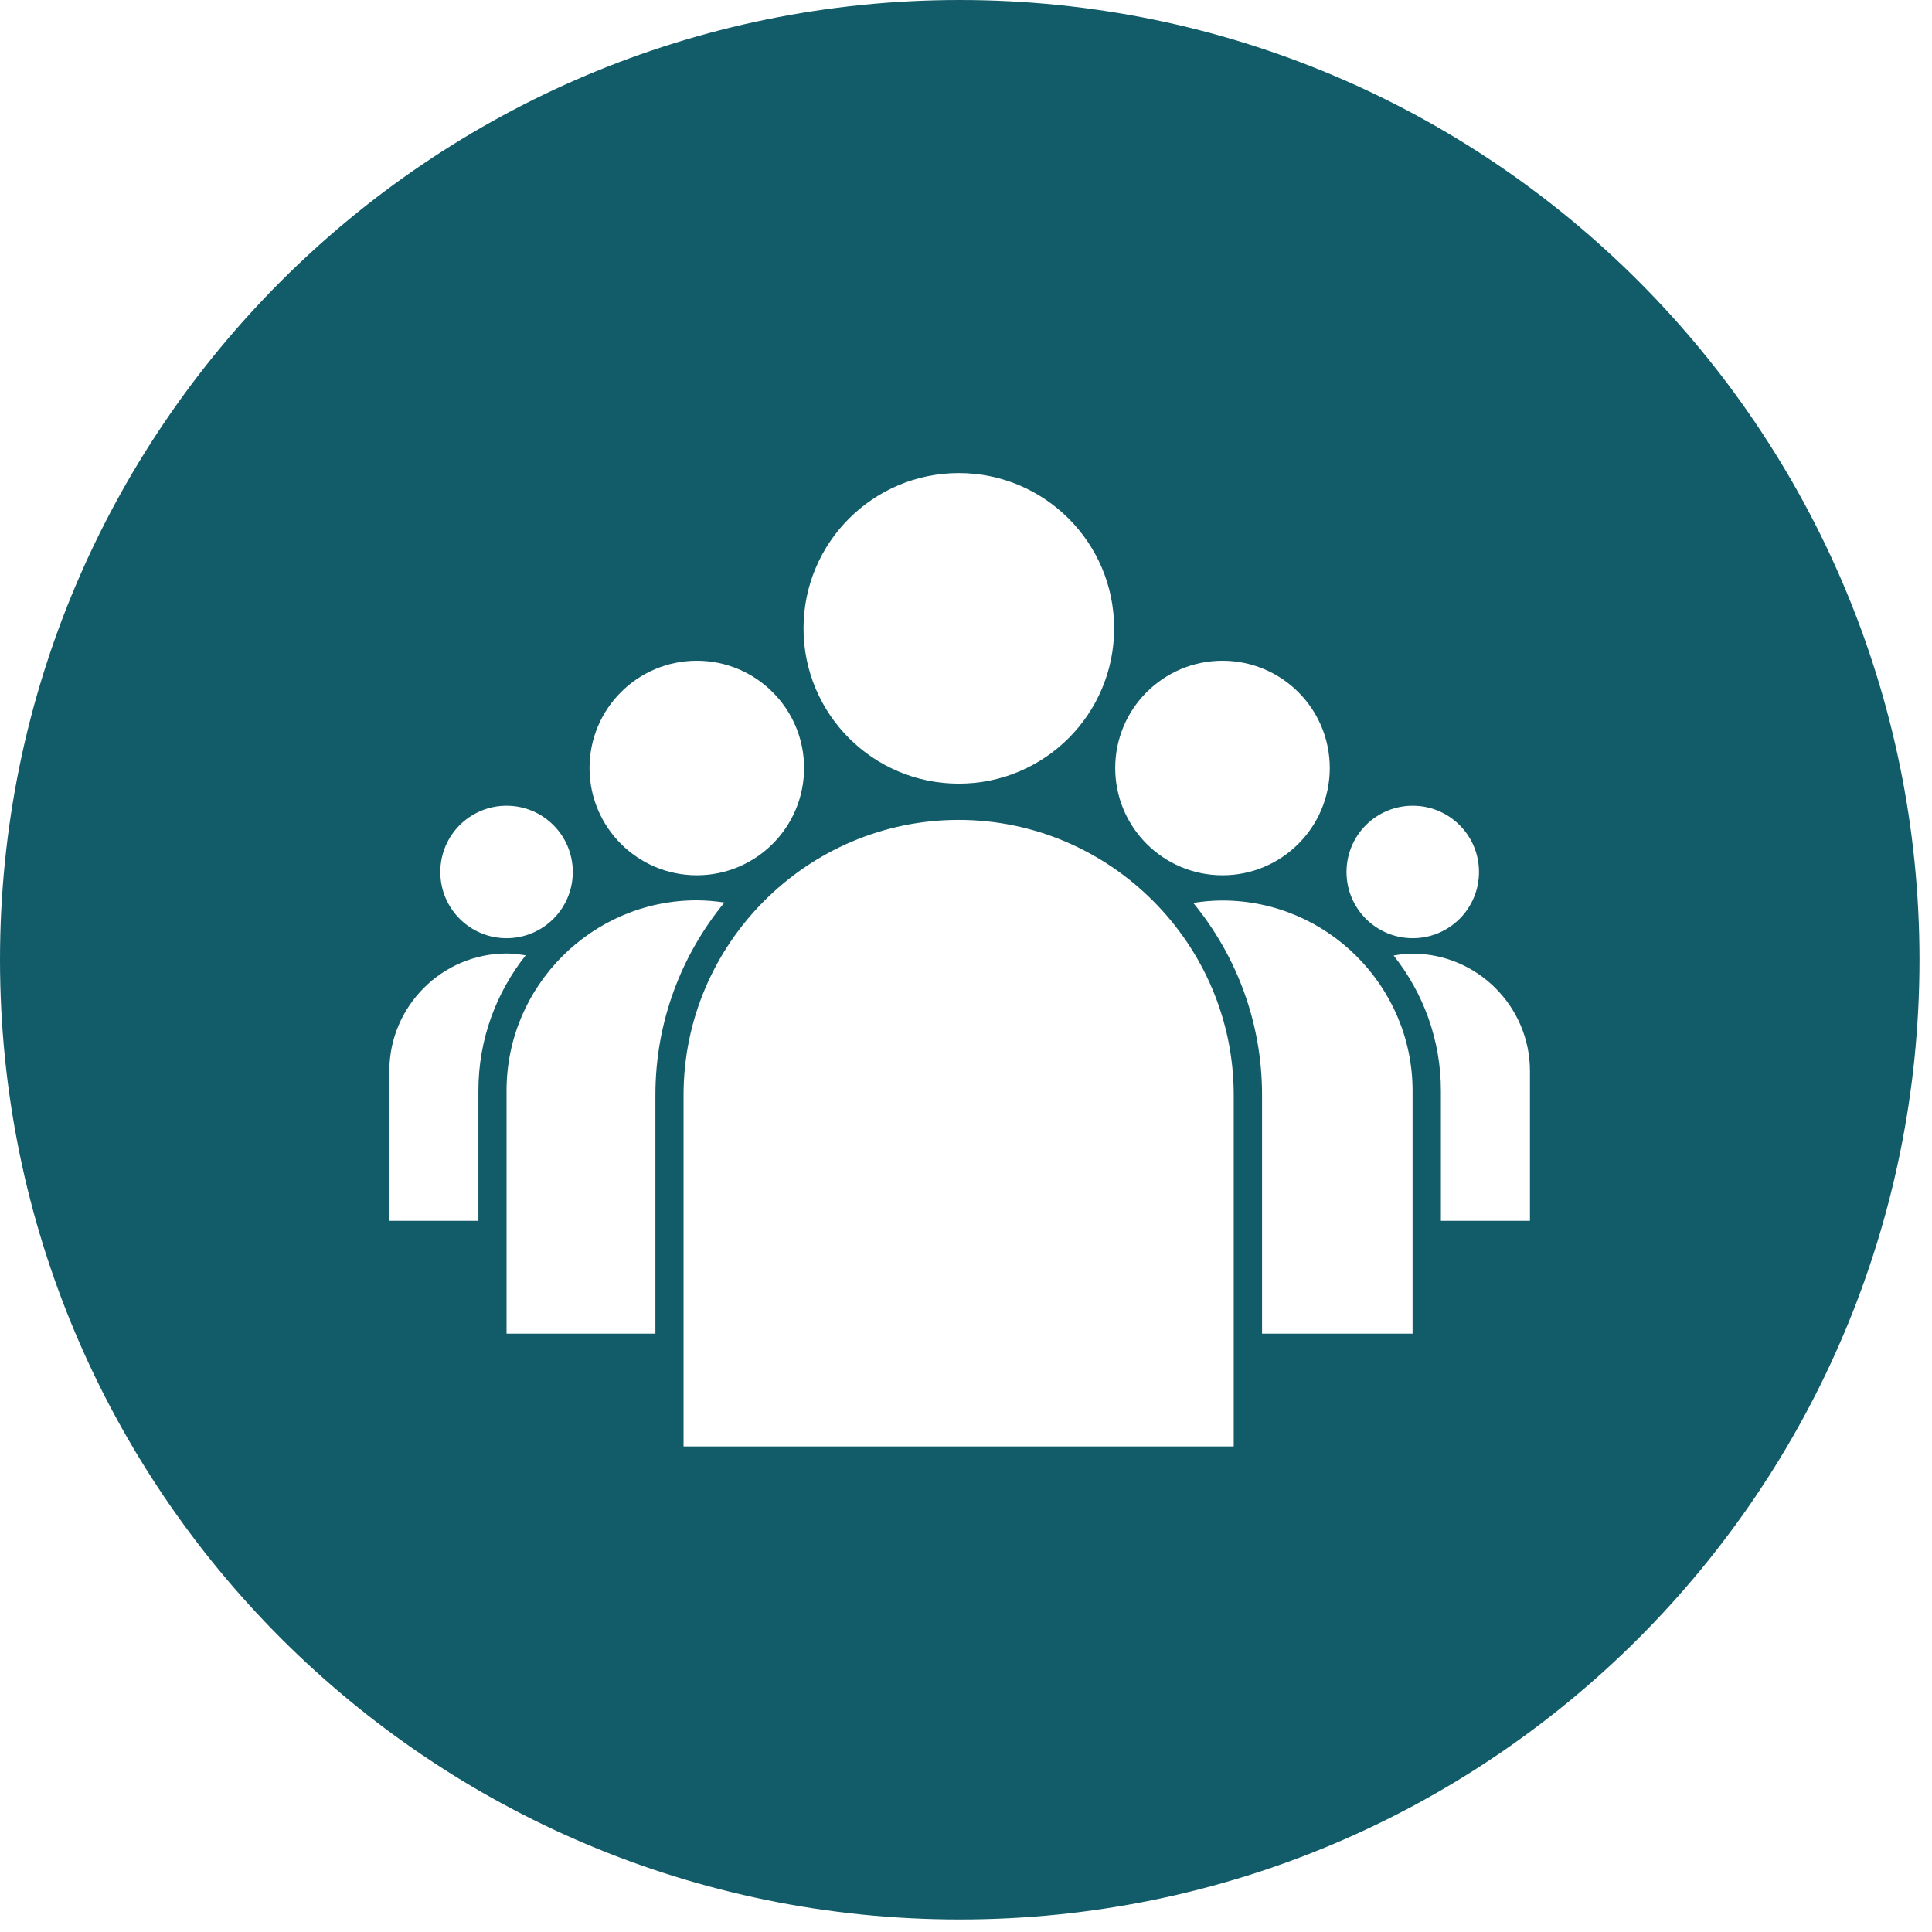 <?xml version="1.0" encoding="UTF-8"?> <svg xmlns="http://www.w3.org/2000/svg" width="105" height="105" viewBox="0 0 105 105" fill="none"><g clip-path="url(#clip0_122_2206)"><path d="M52.16 0C23.35 0 0 23.35 0 52.16C0 80.97 23.35 104.32 52.16 104.32C80.97 104.32 104.32 80.97 104.32 52.16C104.32 23.35 80.97 0 52.16 0ZM76.78 43.79C78.77 43.79 80.38 45.4 80.38 47.39C80.38 49.38 78.77 50.99 76.78 50.99C74.79 50.99 73.18 49.38 73.18 47.39C73.18 45.4 74.79 43.79 76.78 43.79ZM66.44 35.91C69.66 35.91 72.27 38.52 72.27 41.74C72.27 44.96 69.66 47.57 66.44 47.57C63.22 47.57 60.61 44.96 60.61 41.74C60.61 38.52 63.22 35.91 66.44 35.91ZM52.11 25.71C56.77 25.71 60.55 29.49 60.55 34.15C60.55 38.81 56.77 42.59 52.11 42.59C47.45 42.59 43.67 38.81 43.67 34.15C43.67 29.49 47.45 25.71 52.11 25.71ZM37.87 35.91C41.09 35.91 43.7 38.52 43.7 41.74C43.7 44.96 41.09 47.57 37.87 47.57C34.65 47.57 32.04 44.96 32.04 41.74C32.04 38.52 34.65 35.91 37.87 35.91ZM27.53 43.79C29.52 43.79 31.13 45.4 31.13 47.39C31.13 49.38 29.52 50.99 27.53 50.99C25.54 50.99 23.93 49.38 23.93 47.39C23.93 45.4 25.54 43.79 27.53 43.79ZM26 66.35H21.16V58.2C21.16 54.69 24.03 51.82 27.54 51.82C27.89 51.82 28.23 51.87 28.57 51.92C26.97 53.94 26 56.49 26 59.27V66.34V66.35ZM35.62 72.48H27.53V59.27C27.53 53.58 32.18 48.93 37.87 48.93C38.38 48.93 38.88 48.98 39.37 49.05C37.03 51.9 35.62 55.54 35.62 59.5V72.47V72.48ZM67.06 78.61H37.15V59.51C37.15 51.29 43.88 44.56 52.1 44.56C60.32 44.56 67.05 51.29 67.05 59.51V78.61H67.06ZM76.77 72.48H68.59V59.51C68.59 55.55 67.19 51.92 64.85 49.07C65.37 48.99 65.89 48.94 66.43 48.94C72.12 48.94 76.77 53.59 76.77 59.28V72.49V72.48ZM83.15 66.35H78.31V59.28C78.31 56.51 77.35 53.96 75.74 51.93C76.08 51.87 76.42 51.83 76.77 51.83C80.28 51.83 83.15 54.7 83.15 58.21V66.36V66.35Z" fill="#125C69"></path></g><defs><clipPath id="clip0_122_2206"><rect width="104.33" height="104.33" fill="white"></rect></clipPath></defs></svg> 